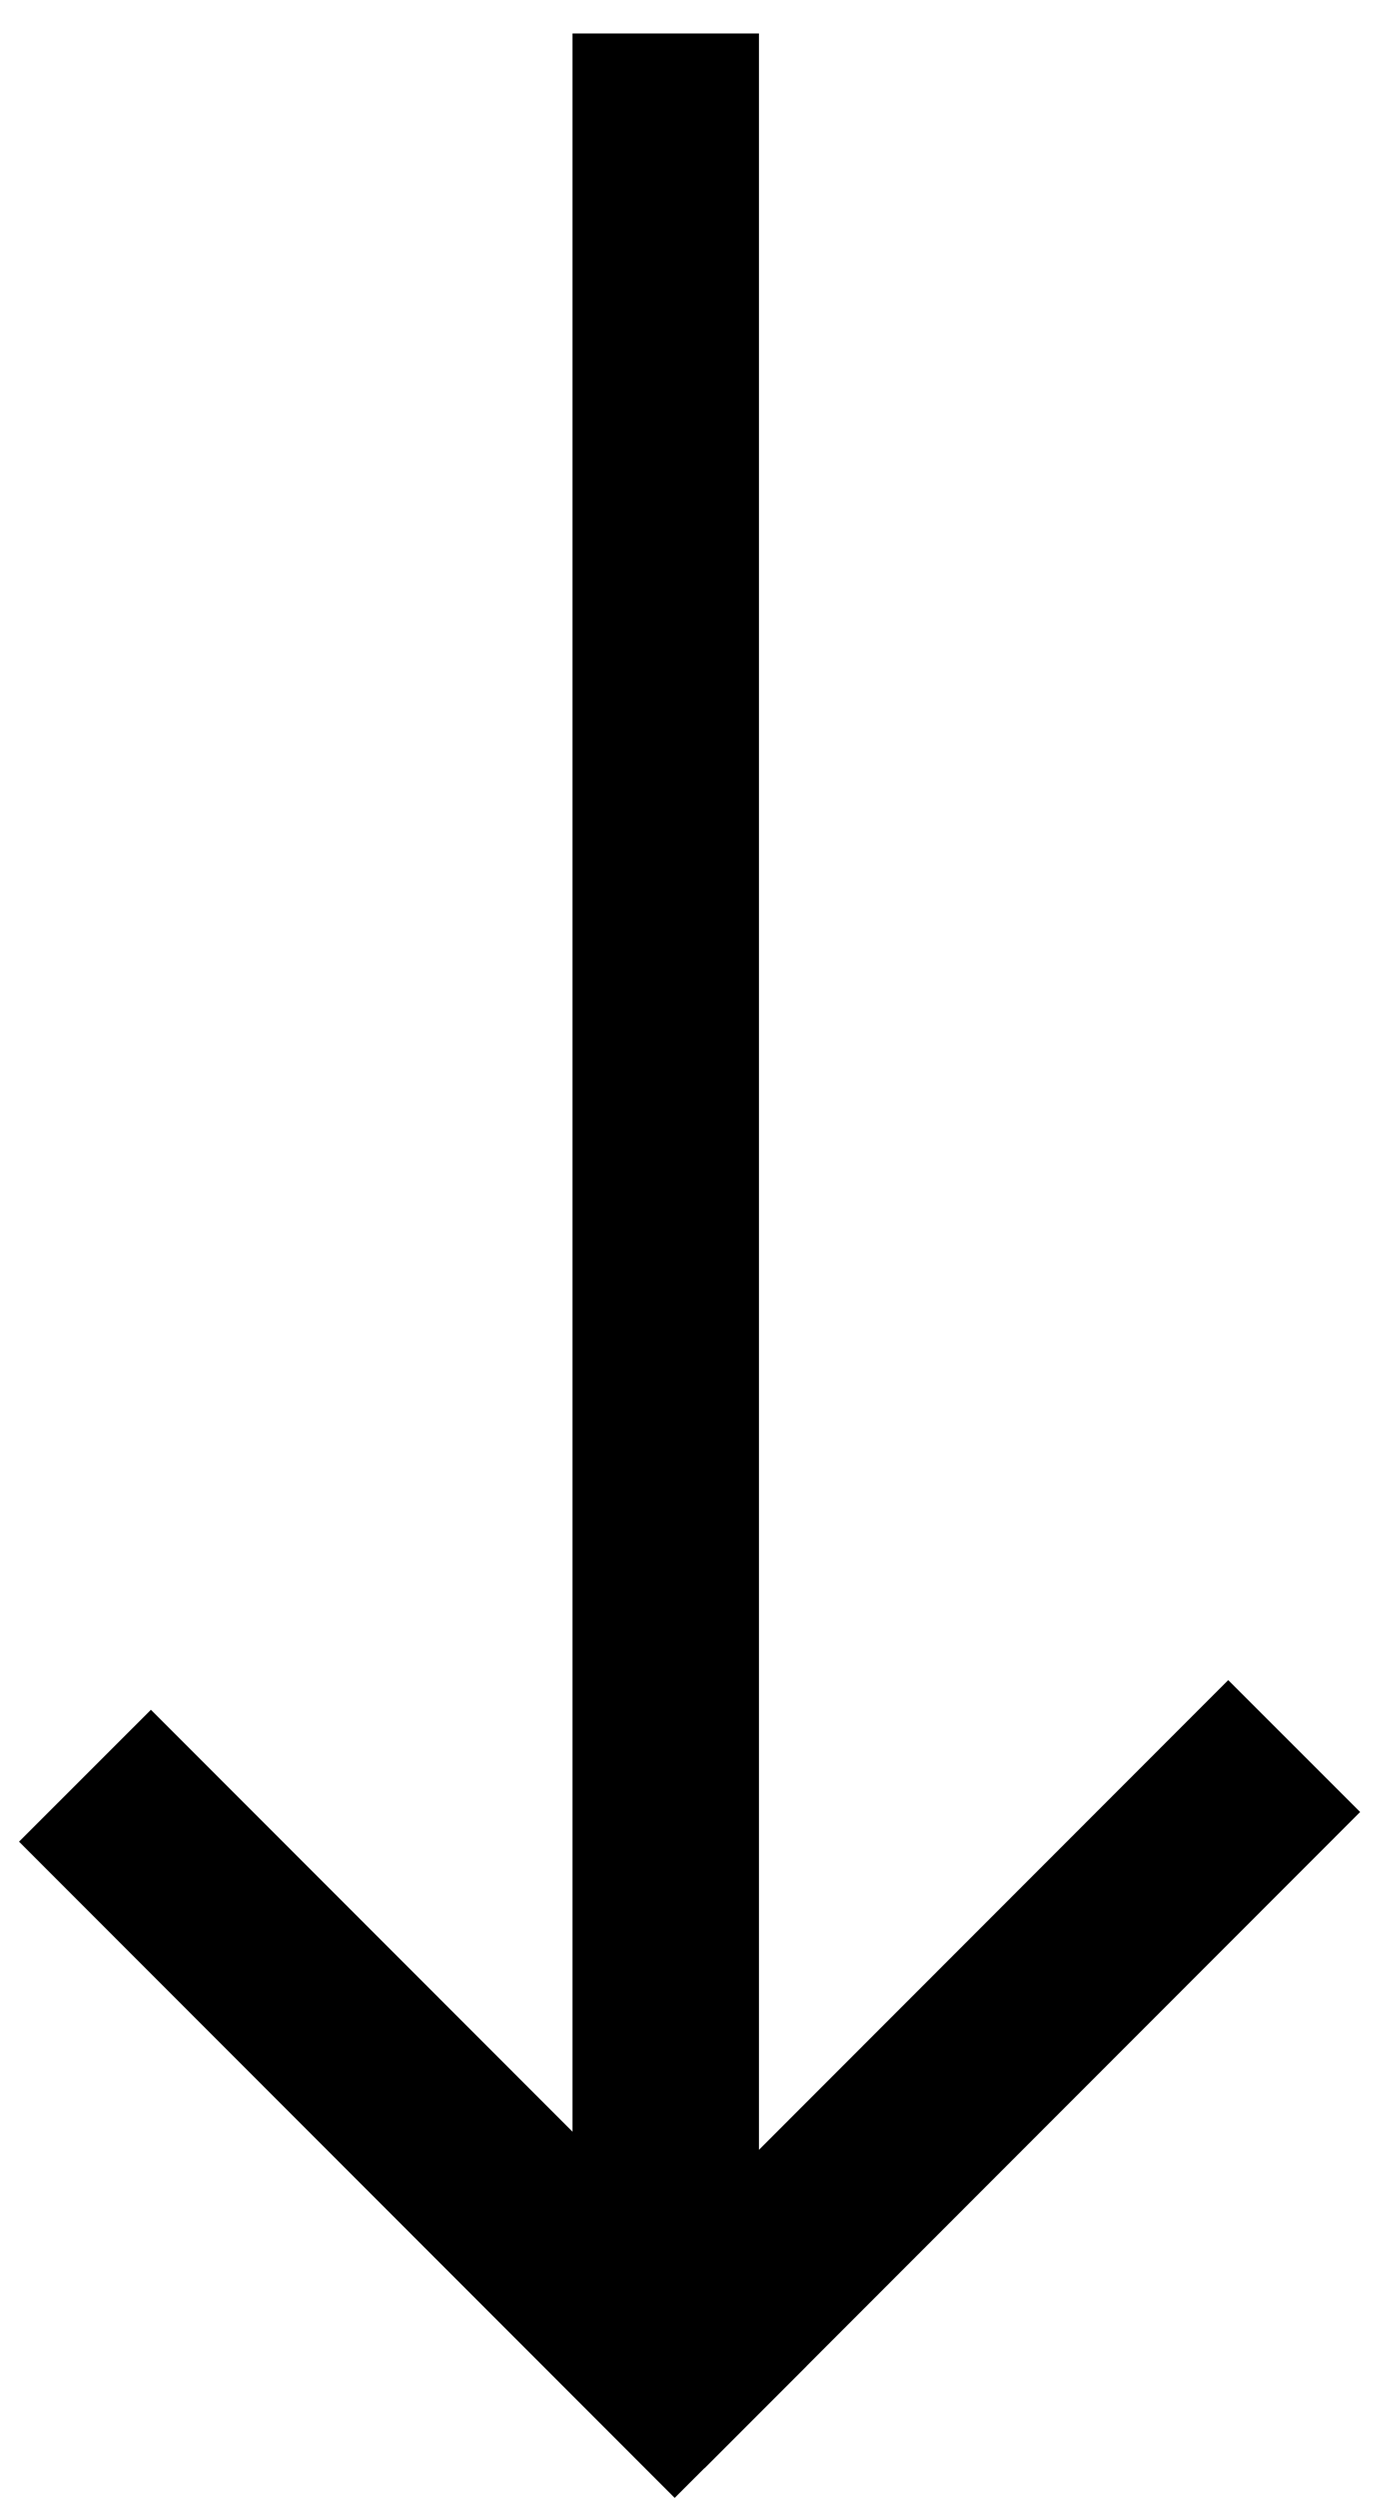 <svg width="37" height="67" viewBox="0 0 37 67" fill="none" xmlns="http://www.w3.org/2000/svg">
<path d="M17.849 3.397L17.849 60.603" stroke="black" stroke-width="5" stroke-linecap="square"/>
<path d="M32.932 48.562L18.888 62.613" stroke="black" stroke-width="5" stroke-linecap="square"/>
<path d="M4.046 49.357L18.09 63.408" stroke="black" stroke-width="5" stroke-linecap="square"/>
</svg>
